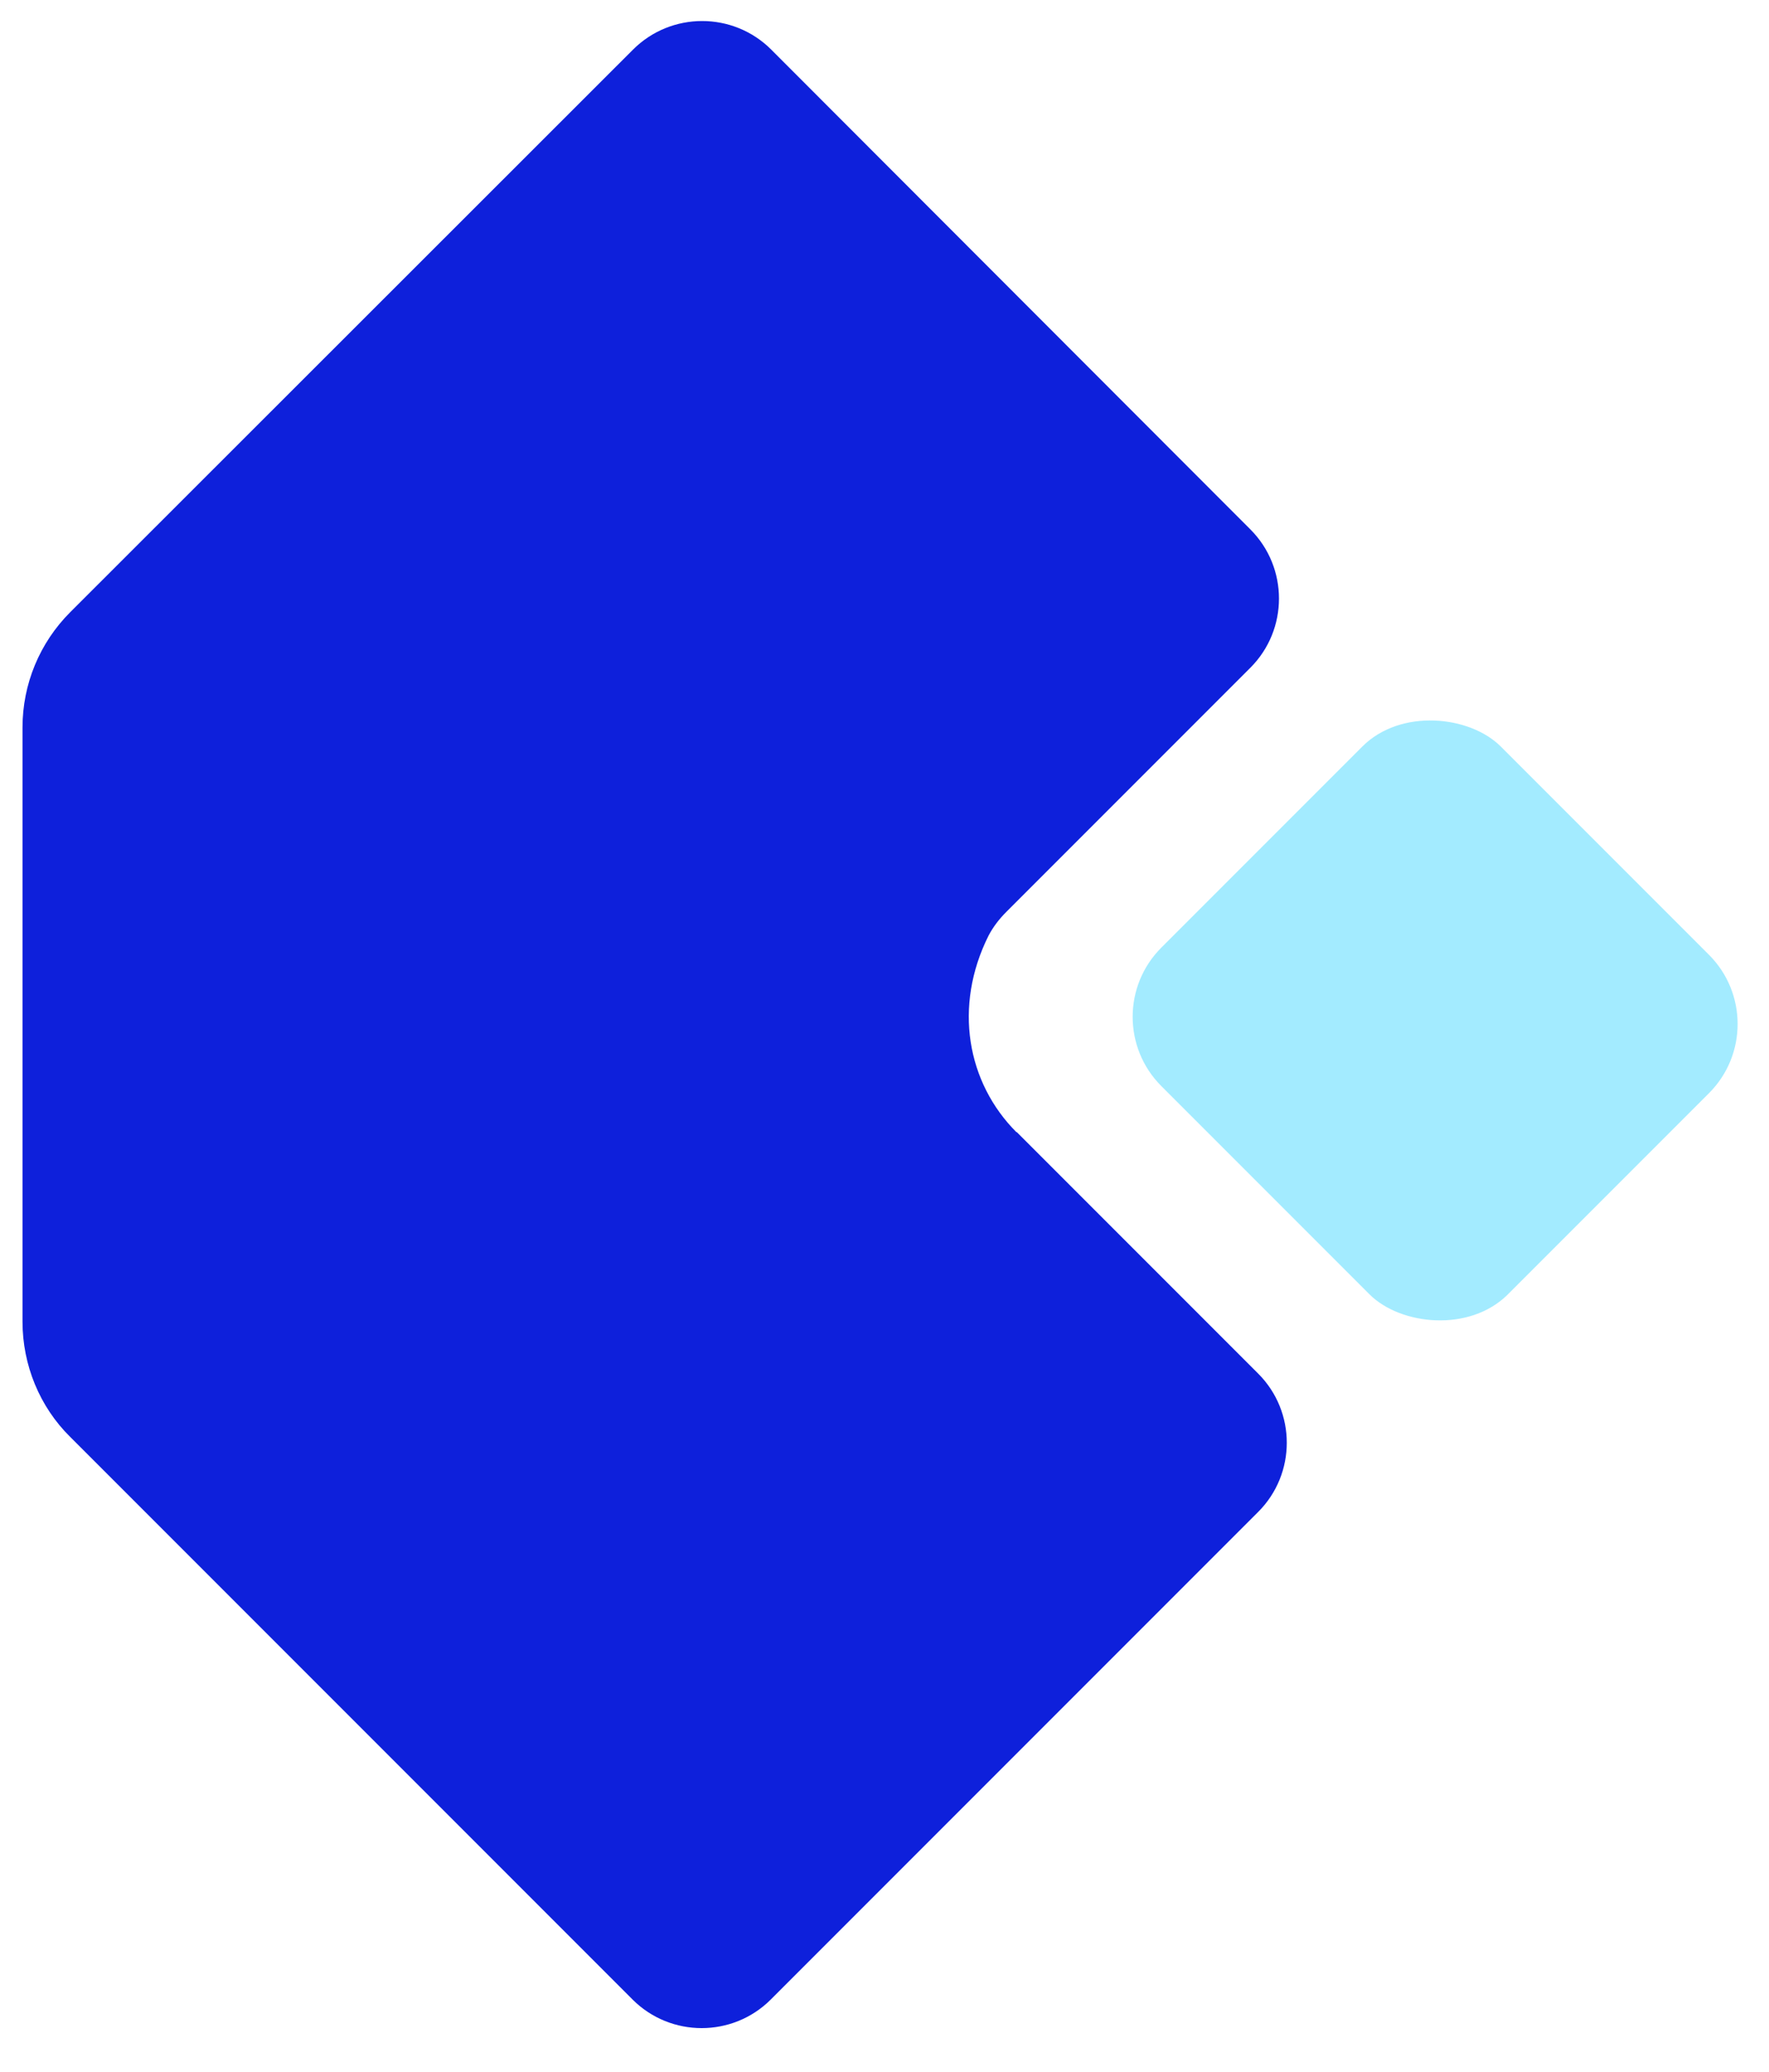 <?xml version="1.0" encoding="UTF-8"?> <svg xmlns="http://www.w3.org/2000/svg" id="Layer_1" version="1.1" viewBox="0 0 385.1 450.9"><defs><style> .st0 { fill: #0e20db; } .st1 { fill: #a3ebff; } </style></defs><rect class="st1" x="260.2" y="168.8" width="104.5" height="106.7" rx="21.3" ry="21.3" transform="translate(-65.6 285.9) rotate(-45)"></rect><path class="st0" d="M221.3,246.4c-10.8-10.8-13.8-27.4-6.1-42.8,1-1.9,2.3-3.6,3.9-5.2l53.1-53.1c8.3-8.3,8.3-21.8,0-30.1L167.9,10.8c-8.3-8.3-21.8-8.3-30.1,0L15.3,133.2c-6.7,6.7-10.4,15.7-10.4,25.1v129.3c0,9.4,3.7,18.5,10.4,25.1l122.4,122.4c8.3,8.3,21.8,8.3,30.1,0l106.1-106.1c8.3-8.3,8.3-21.8,0-30.1l-52.6-52.6Z"></path></svg> 